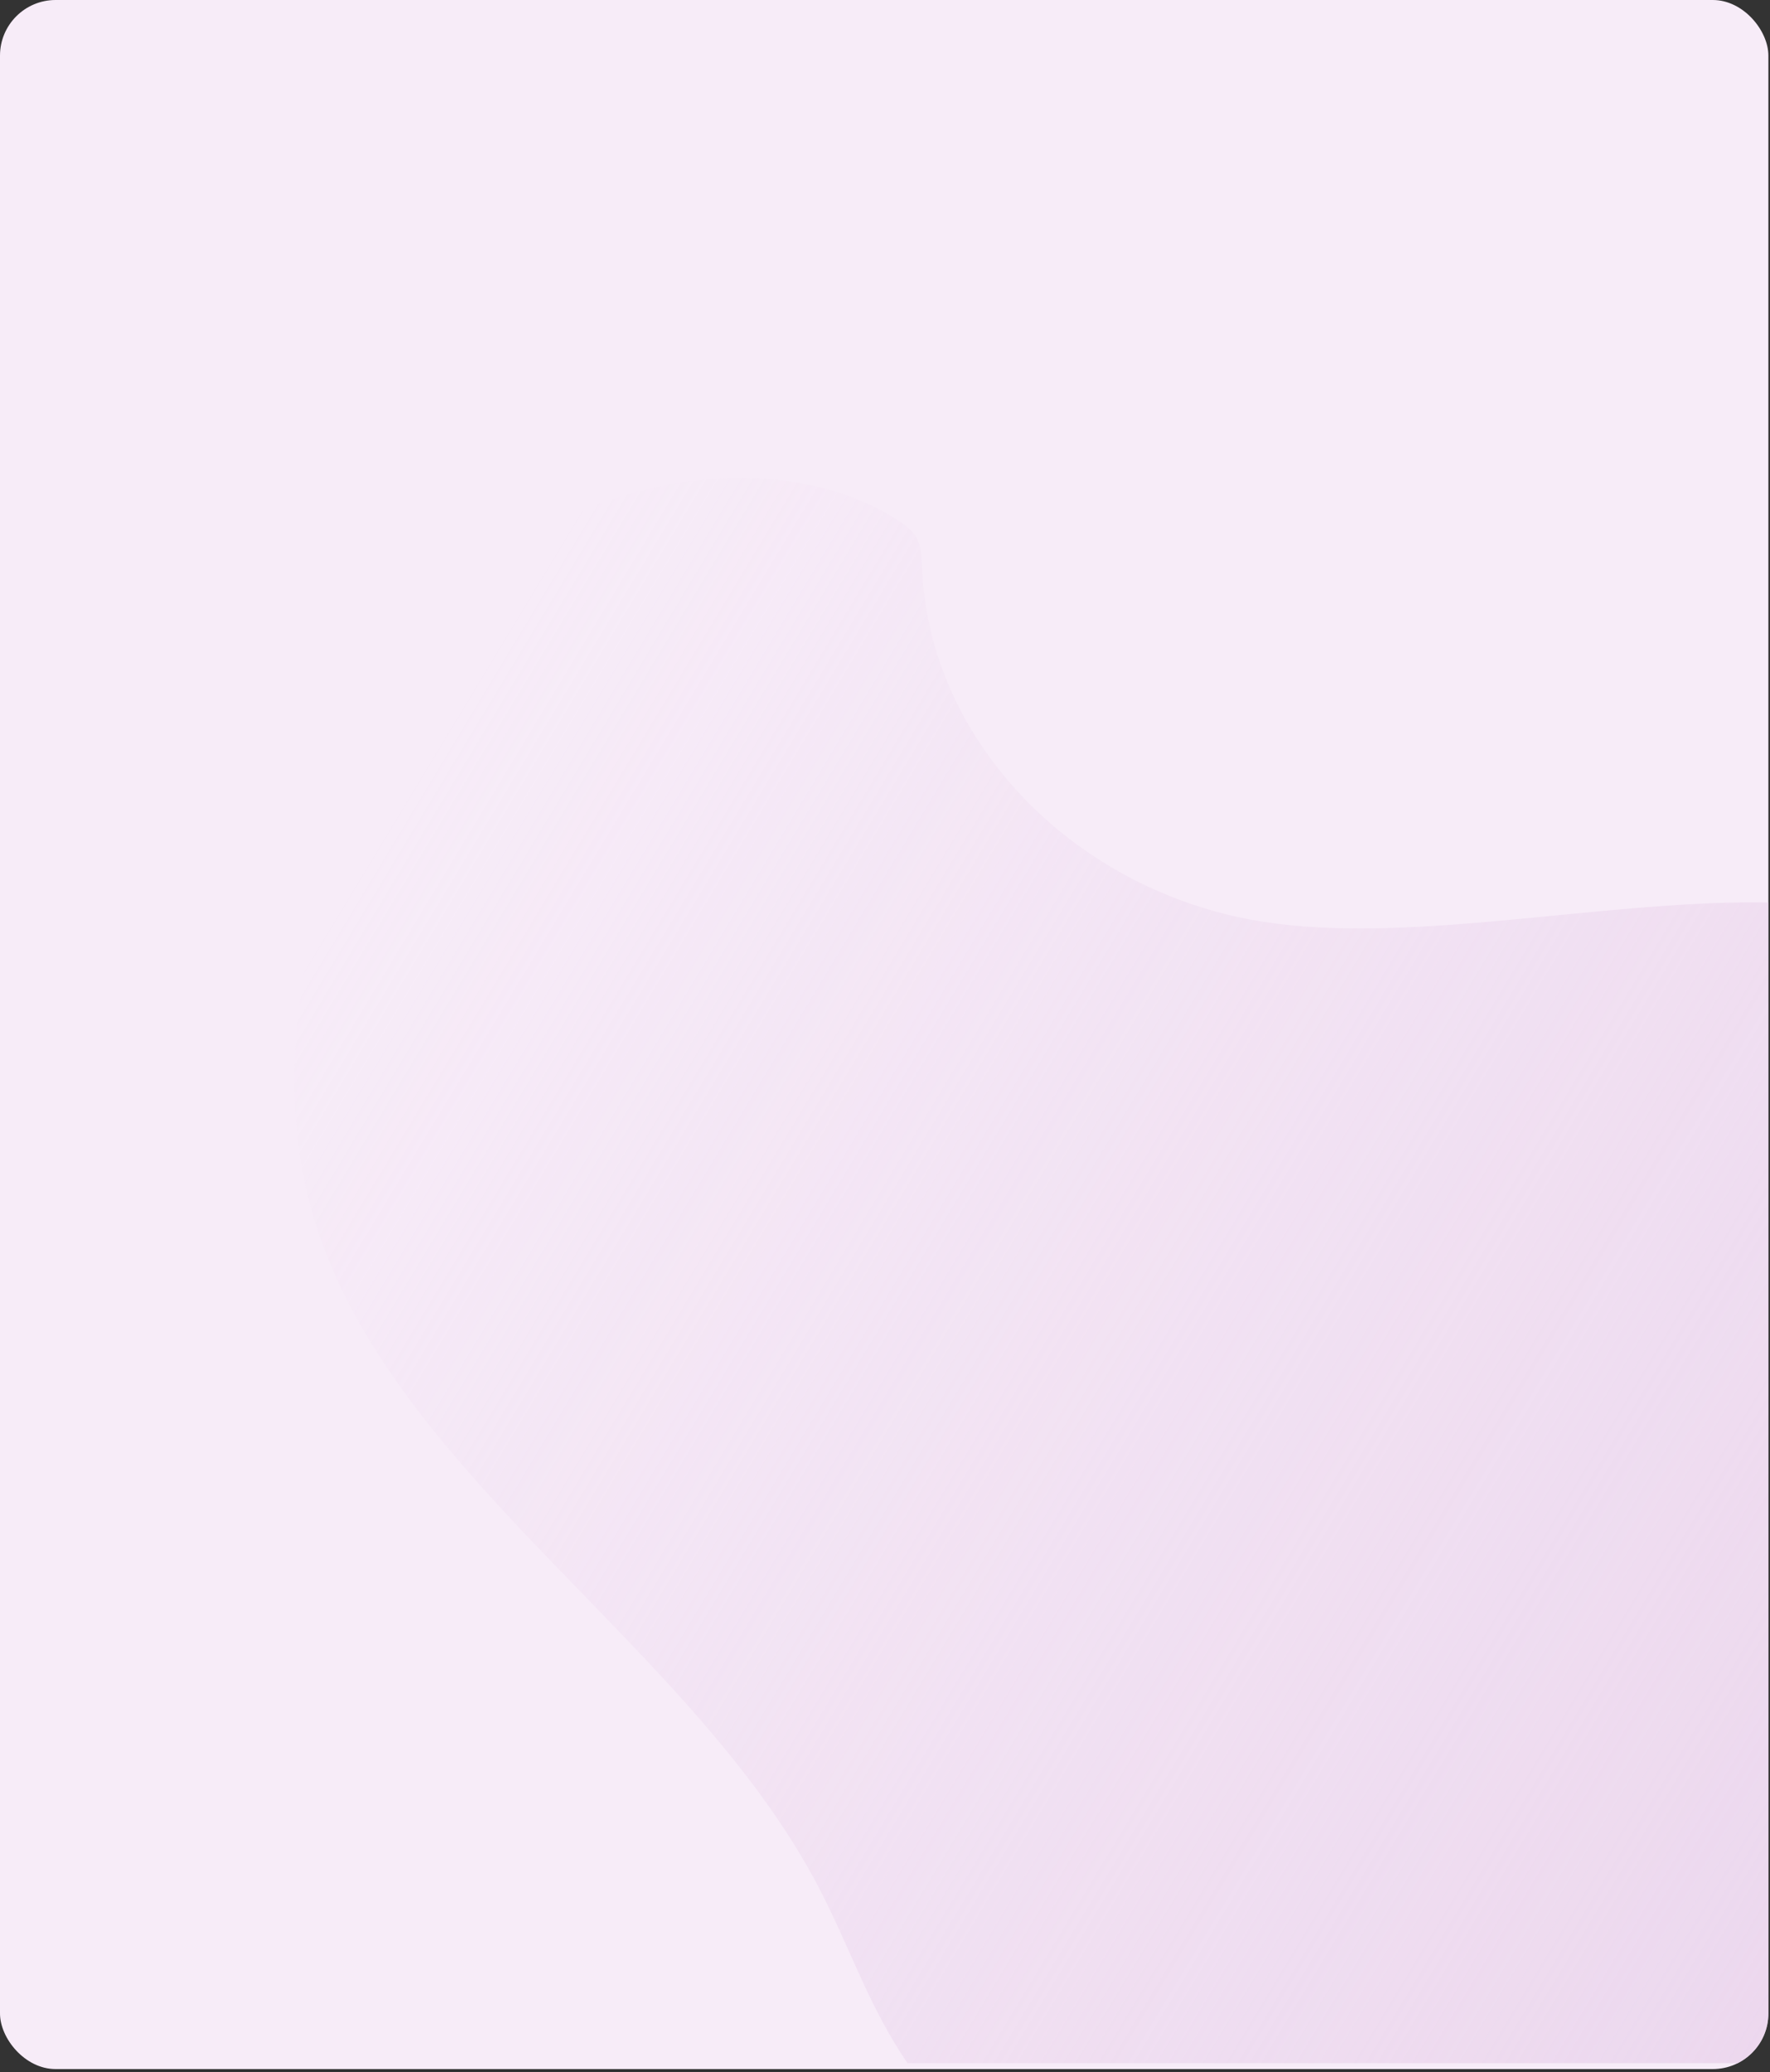 <svg width="299" height="350" viewBox="0 0 299 350" fill="none" xmlns="http://www.w3.org/2000/svg">
<rect x="0" y="0" width="299" height="350" fill="#333333" stroke="none"/>
<g clip-path="url(#clip0_2_2178)">
<rect width="298.727" height="349.455" rx="9.394" fill="#F7ECF8"/>
<g clip-path="url(#clip1_2_2178)">
<g clip-path="url(#clip2_2_2178)">
<g clip-path="url(#clip3_2_2178)">
<path d="M435.658 345.562C451.248 333.04 459.848 314.224 458.412 295.812C456.381 269.838 436.395 251.398 410.51 240.454C401.033 236.442 391.082 233.183 382.211 228.223C360.8 216.246 361.797 197.505 352.013 179.233C325.671 130.009 252.173 165.903 206.898 154.368C177.435 146.862 156.806 122.475 155.771 96.013C155.696 94.115 155.687 92.114 154.597 90.461C153.842 89.324 152.64 88.469 151.42 87.708C132.365 75.778 103.722 80.193 86.727 92.997C67.933 107.163 59.332 128.938 54.245 150.112C50.183 167.012 47.853 184.588 51.888 201.497C62.826 247.396 116.143 276.198 138.375 318.902C143.173 328.127 146.49 337.944 152.184 346.774C166.664 369.226 194.645 382.471 222.561 391.02C256.981 401.56 295.631 406.595 329.585 394.975C351.333 387.535 369.67 373.763 391.567 366.661C406.82 361.692 423.704 355.163 435.658 345.562Z" fill="url(#paint0_linear_2_2178)"/>
</g>
</g>
</g>
</g>
<defs>
<linearGradient id="paint0_linear_2_2178" x1="49.788" y1="165.178" x2="416.704" y2="386.569" gradientUnits="userSpaceOnUse">
<stop stop-color="#E8D0EA" stop-opacity="0"/>
<stop offset="1" stop-color="#E8D0EA"/>
</linearGradient>
<clipPath id="clip0_2_2178">
<rect width="298.727" height="349.455" rx="9.394" fill="white"/>
</clipPath>
<clipPath id="clip1_2_2178">
<rect width="298.727" height="349.455" fill="white" transform="translate(0 -1)"/>
</clipPath>
<clipPath id="clip2_2_2178">
<rect width="349.455" height="300.606" fill="white" transform="translate(-25.363 52.546)"/>
</clipPath>
<clipPath id="clip3_2_2178">
<rect width="349.455" height="300.606" fill="white" transform="translate(-25.363 52.546)"/>
</clipPath>
</defs>
</svg>
